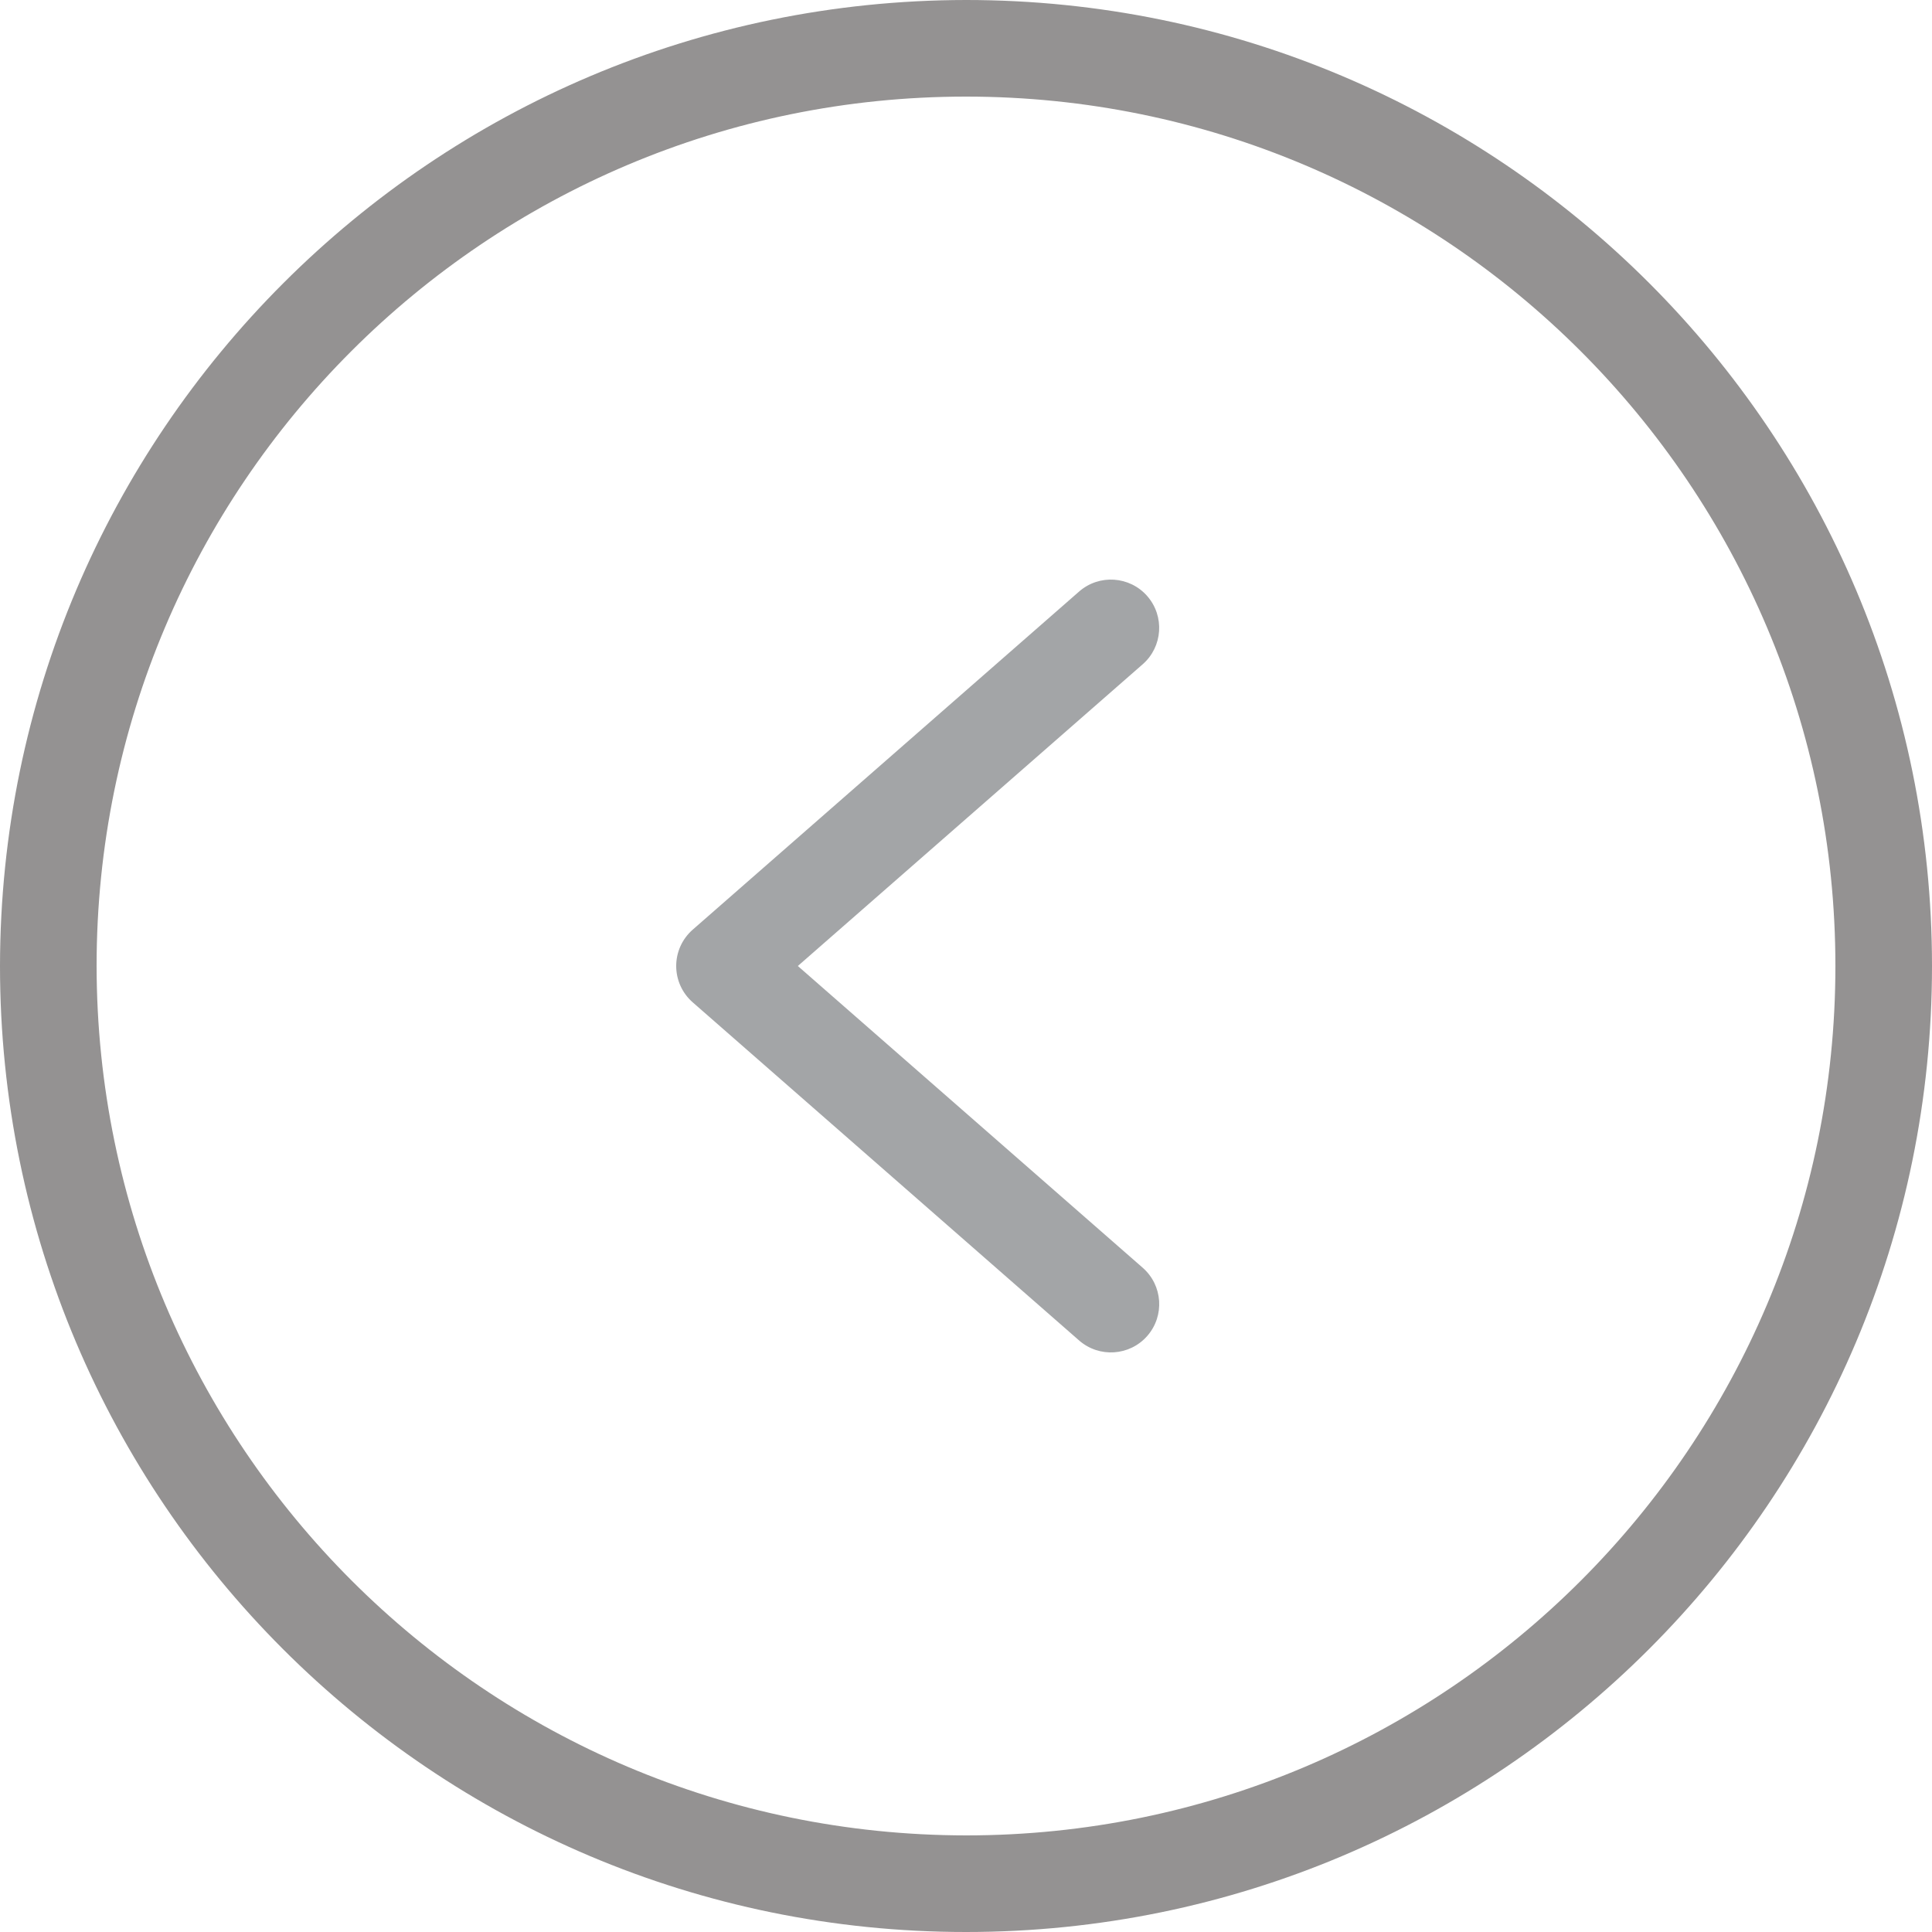 <svg width="50" height="50" viewBox="0 0 50 50" fill="none" xmlns="http://www.w3.org/2000/svg">
<g clip-path="url(#clip0_1843_934)">
<path d="M25 0C38.807 0 50 11.193 50 25C50 38.807 38.807 50 25 50C11.193 50 -0 38.807 -0 25C0.015 11.199 11.199 0.016 25 0ZM25 47.5C37.427 47.5 47.5 37.426 47.5 25C47.5 12.573 37.427 2.5 25 2.5C12.574 2.5 2.5 12.573 2.5 25C2.514 37.42 12.58 47.486 25 47.5Z" fill="#949292"/>
<path d="M27.927 15.309C28.447 14.854 29.237 14.908 29.691 15.427C30.145 15.947 30.092 16.737 29.573 17.191L20.648 25L29.573 32.809C30.093 33.264 30.146 34.053 29.692 34.573C29.237 35.093 28.448 35.146 27.927 34.691L17.928 25.941C17.656 25.704 17.5 25.361 17.5 25C17.5 24.639 17.656 24.296 17.928 24.059L27.927 15.309Z" fill="#A3A5A7"/>
</g>
<defs>
<clipPath id="clip0_1843_934">
<rect width="50" height="50" fill="white" transform="matrix(-1 0 0 1 50 0)"/>
</clipPath>
</defs>
</svg>
